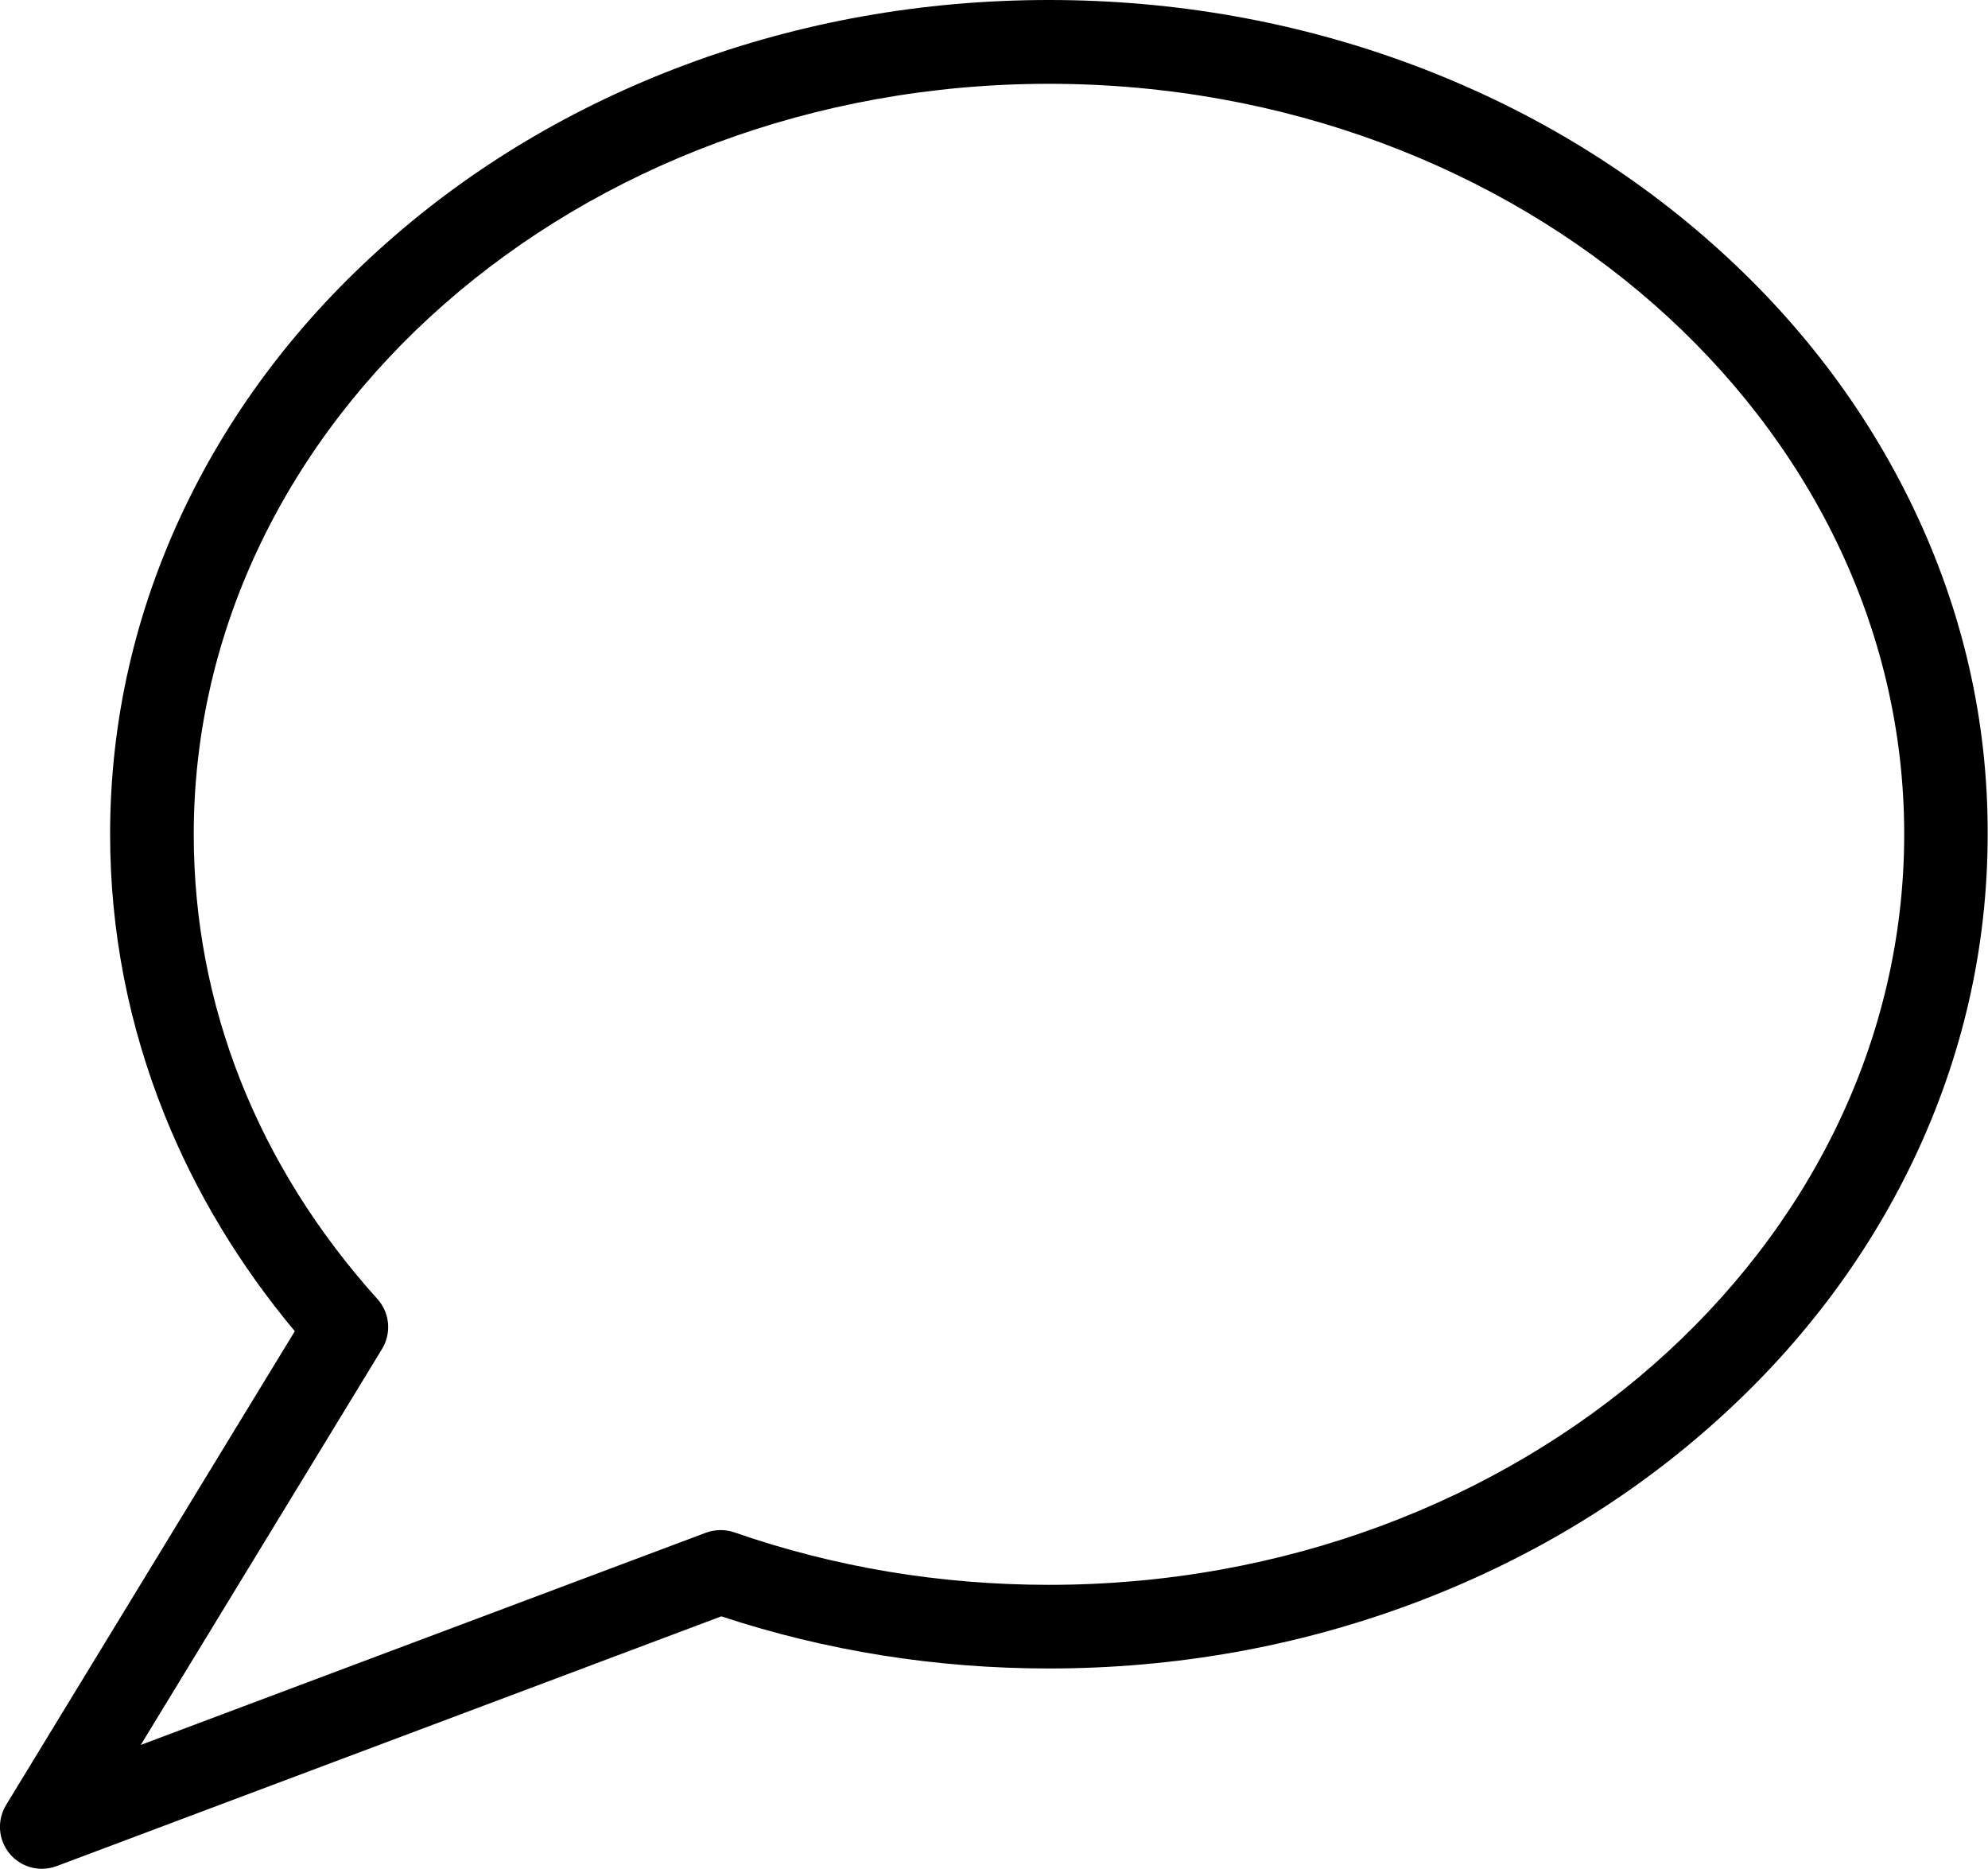 <svg enable-background="new 0 0 1186.2 1114.9" height="1114.9" viewBox="0 0 1186.2 1114.9" width="1186.2" xmlns="http://www.w3.org/2000/svg"><path d="m1141.6 302.9c-28.4-59.3-69-112.6-120.7-158.2-51.4-45.4-111.3-81.1-177.9-106-68.8-25.7-141.9-38.7-217.1-38.7s-148.3 13-217.1 38.7c-66.6 24.9-126.5 60.5-177.9 106-51.7 45.6-92.3 98.9-120.7 158.2-29.5 61.7-44.5 127.2-44.5 194.8 0 57.6 11 114 32.6 167.7 18.6 46.2 44.7 89.4 77.6 128.8l-172.3 282.7c-5.5 9.1-4.7 20.7 2.1 28.9 4.8 5.9 12 9.1 19.3 9.1 2.9 0 5.9-.5 8.8-1.6l396.6-149c62.4 20.6 128.1 31.1 195.4 31.1 75.3 0 148.3-13 217.1-38.7 66.6-24.9 126.5-60.5 177.9-106 51.7-45.6 92.3-98.9 120.7-158.2 29.5-61.7 44.5-127.2 44.5-194.8.2-67.5-14.8-133.1-44.4-194.8zm-515.7 642.6c-64.8 0-127.9-10.5-187.7-31.3-5.5-1.9-11.5-1.8-17 .2l-337.2 126.6 144-236.3c5.7-9.4 4.6-21.5-2.8-29.7-71.7-79.7-109.6-175.5-109.6-277.2 0-246.9 228.9-447.8 510.3-447.8s510.3 200.9 510.3 447.7c0 246.9-229 447.8-510.3 447.8z"/></svg>